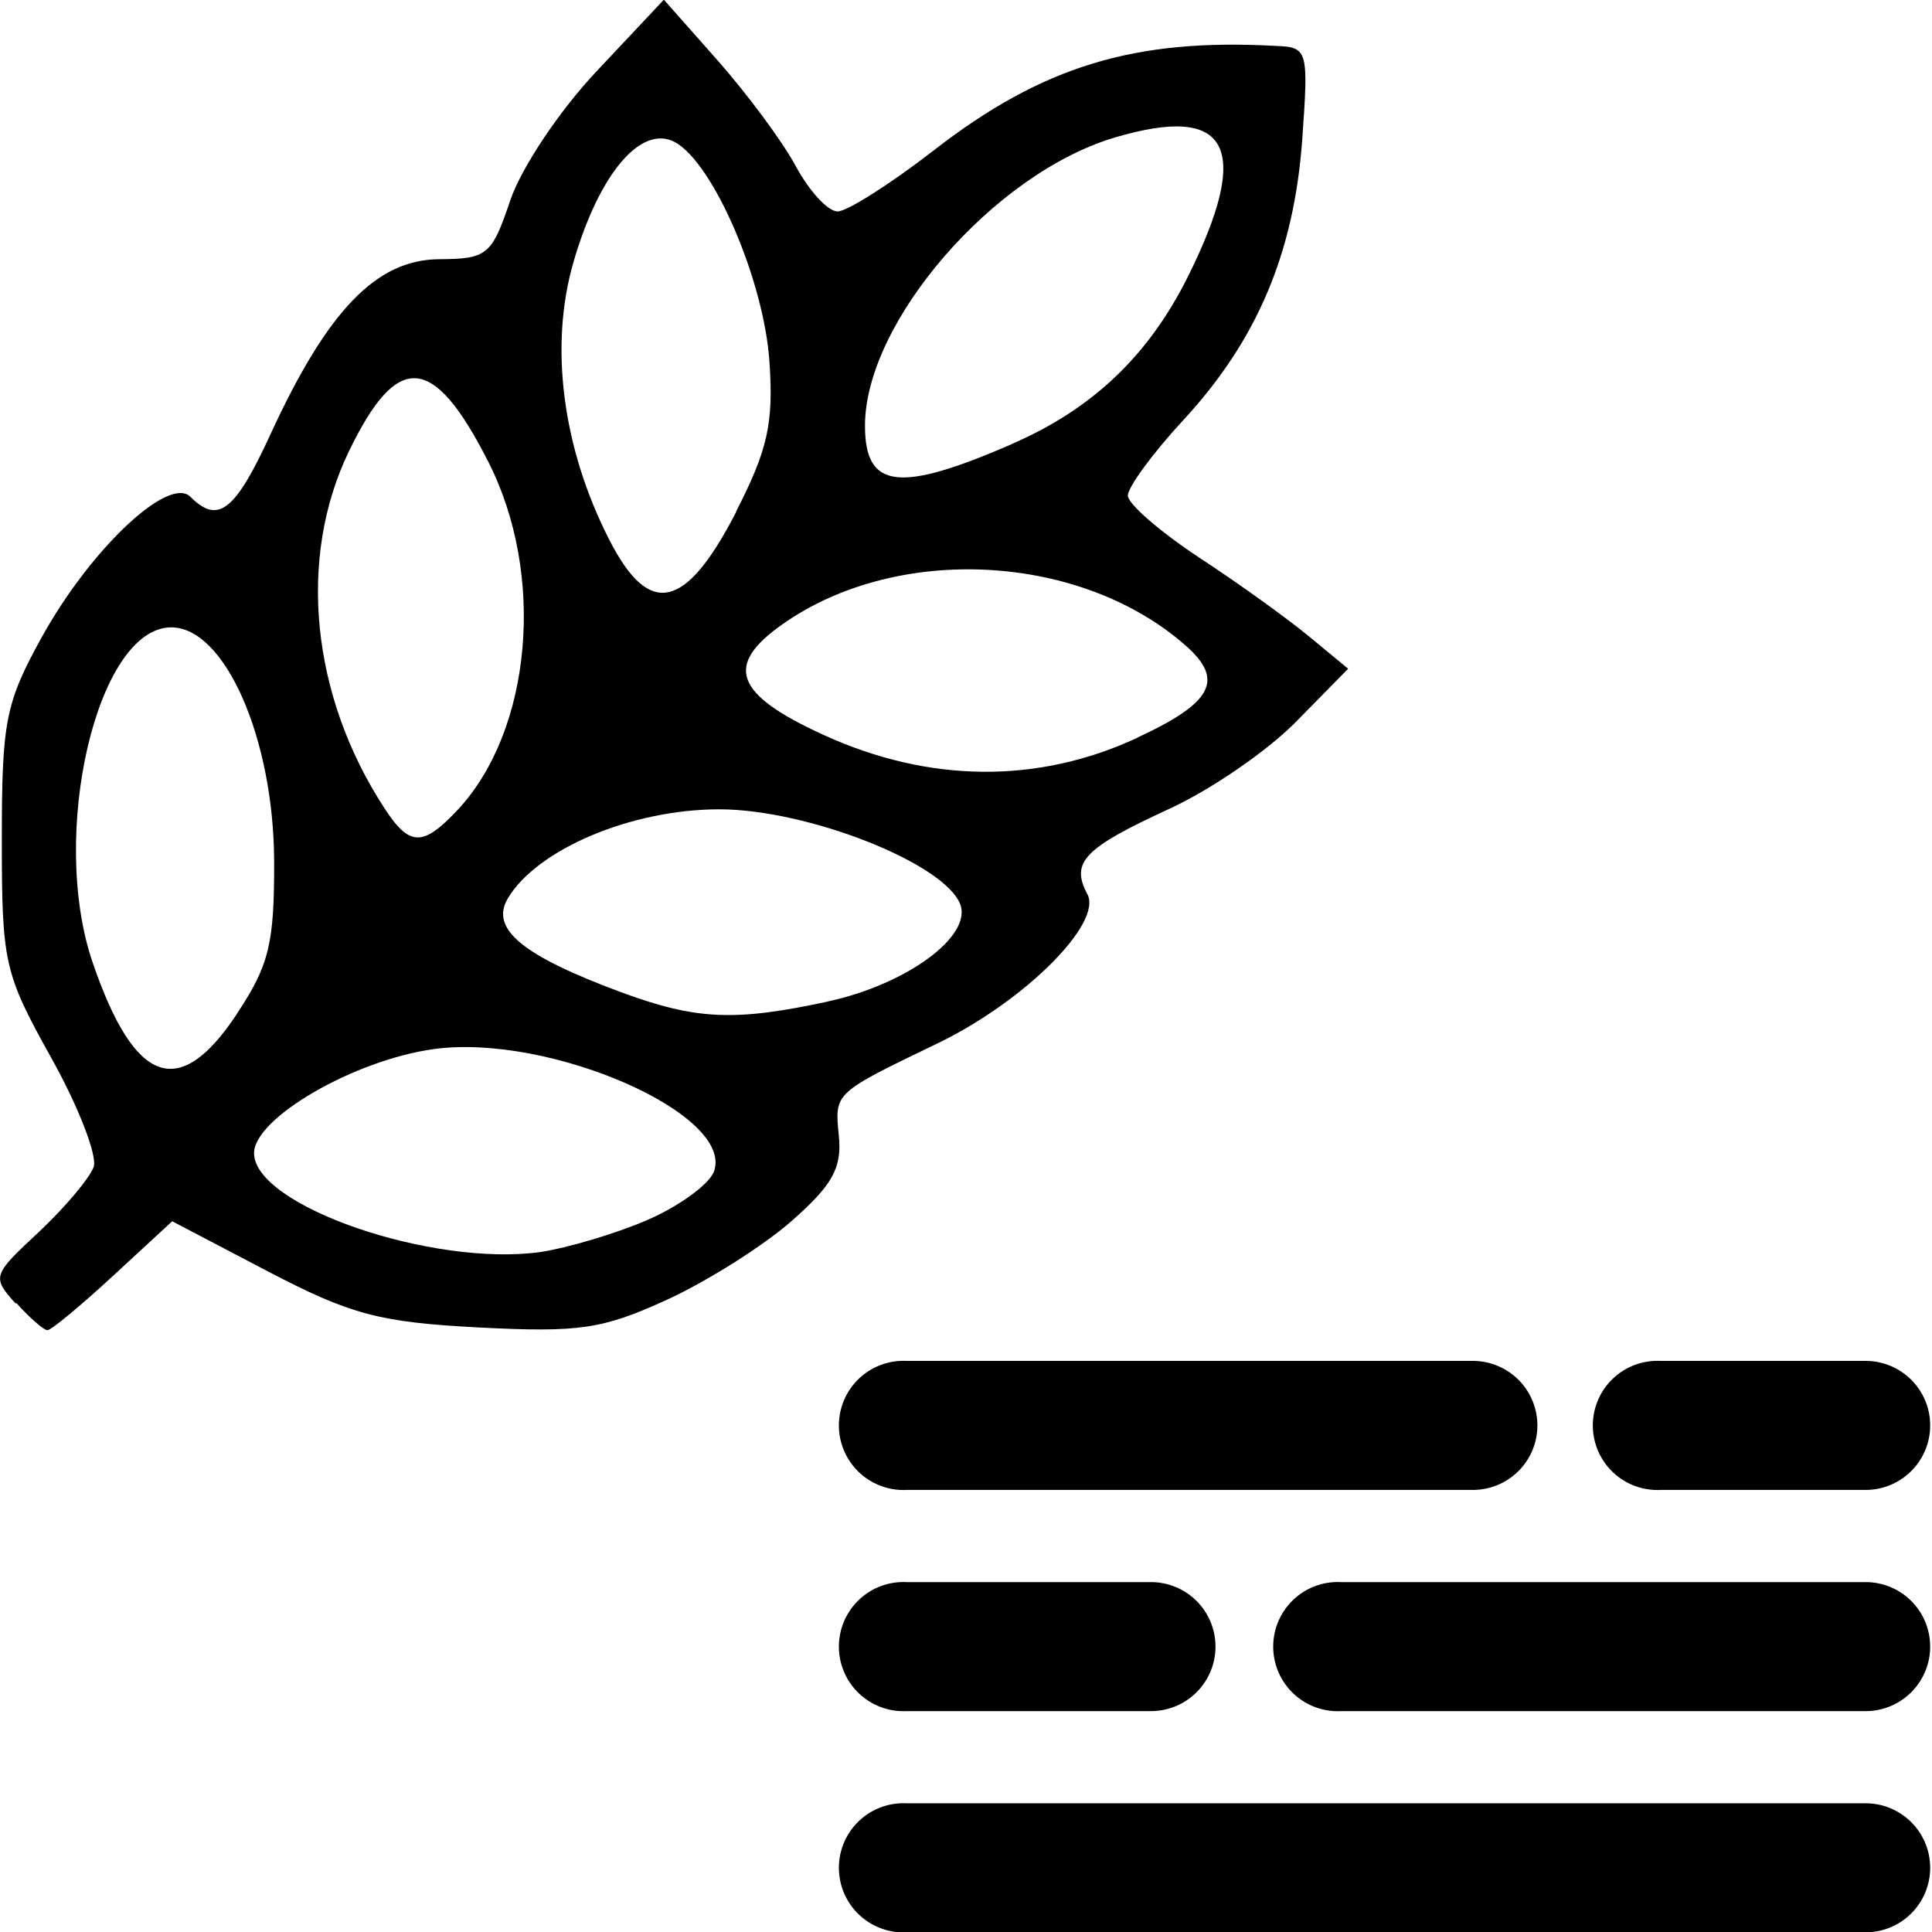 <?xml version="1.0" encoding="UTF-8" standalone="no"?>
<!-- Created with Inkscape (http://www.inkscape.org/) -->

<svg
   xmlns:dc="http://purl.org/dc/elements/1.1/"
   xmlns:cc="http://creativecommons.org/ns#"
   xmlns:rdf="http://www.w3.org/1999/02/22-rdf-syntax-ns#"
   xmlns:svg="http://www.w3.org/2000/svg"
   xmlns="http://www.w3.org/2000/svg"
   xmlns:sodipodi="http://sodipodi.sourceforge.net/DTD/sodipodi-0.dtd"
   xmlns:inkscape="http://www.inkscape.org/namespaces/inkscape"
   width="24"
   height="24"
   viewBox="0 0 6.35 6.35"
   version="1.1"
   id="svg6582"
   inkscape:version="0.92.2 (5c3e80d, 2017-08-06)"
   sodipodi:docname="ic_cob_detailed_orig.svg">
  <defs
     id="defs6576" />
  <sodipodi:namedview
     id="base"
     pagecolor="#ffffff"
     bordercolor="#666666"
     borderopacity="1.0"
     inkscape:pageopacity="0.0"
     inkscape:pageshadow="2"
     inkscape:zoom="10.24"
     inkscape:cx="15.646632"
     inkscape:cy="-12.499983"
     inkscape:document-units="mm"
     inkscape:current-layer="layer1"
     showgrid="false"
     units="px"
     inkscape:snap-object-midpoints="true"
     inkscape:snap-center="true"
     inkscape:window-width="1920"
     inkscape:window-height="1017"
     inkscape:window-x="-8"
     inkscape:window-y="-8"
     inkscape:window-maximized="1"
     showguides="true"
     inkscape:guide-bbox="true">
    <sodipodi:guide
       position="5.349,-2.248"
       orientation="0,1"
       id="guide7239"
       inkscape:locked="false" />
    <sodipodi:guide
       position="7.493,-2.248"
       orientation="0,1"
       id="guide4515"
       inkscape:locked="false" />
  </sodipodi:namedview>
  <g
     inkscape:label="Layer 1"
     inkscape:groupmode="layer"
     id="layer1"
     transform="translate(0,-290.65)">
    <path
       style="fill:#000000;stroke-width:1"
       d="m 0.051,294.934 c -0.078,-0.087 -0.076,-0.093 0.077,-0.235 0.086,-0.081 0.167,-0.177 0.18,-0.214 0.012,-0.037 -0.05,-0.198 -0.14,-0.359 -0.155,-0.278 -0.162,-0.312 -0.162,-0.718 0,-0.388 0.012,-0.448 0.132,-0.665 0.16,-0.289 0.417,-0.531 0.488,-0.46 0.091,0.091 0.147,0.048 0.265,-0.21 0.186,-0.403 0.346,-0.569 0.551,-0.571 0.16,-0.001 0.174,-0.013 0.235,-0.193 0.036,-0.107 0.162,-0.296 0.285,-0.426 l 0.22,-0.234 0.177,0.2 c 0.097,0.11 0.213,0.266 0.257,0.348 0.044,0.081 0.105,0.148 0.137,0.148 0.031,0 0.173,-0.09 0.315,-0.2 0.358,-0.278 0.661,-0.37 1.127,-0.344 0.104,0.004 0.106,0.015 0.085,0.309 -0.027,0.371 -0.148,0.658 -0.39,0.92 -0.101,0.109 -0.183,0.221 -0.183,0.249 0,0.027 0.106,0.119 0.235,0.204 0.13,0.085 0.292,0.202 0.362,0.26 l 0.127,0.105 -0.171,0.174 c -0.094,0.096 -0.282,0.225 -0.418,0.287 -0.28,0.129 -0.324,0.175 -0.268,0.28 0.051,0.096 -0.209,0.354 -0.494,0.491 -0.34,0.164 -0.337,0.161 -0.323,0.302 0.011,0.107 -0.021,0.163 -0.155,0.281 -0.092,0.081 -0.277,0.198 -0.41,0.259 -0.212,0.097 -0.288,0.108 -0.619,0.091 -0.326,-0.017 -0.42,-0.042 -0.692,-0.184 l -0.315,-0.165 -0.194,0.179 c -0.107,0.099 -0.204,0.179 -0.216,0.179 -0.012,0 -0.058,-0.04 -0.102,-0.089 z m 2.074,-0.273 c 0.105,-0.045 0.204,-0.117 0.221,-0.159 0.072,-0.188 -0.539,-0.456 -0.92,-0.404 -0.262,0.036 -0.591,0.227 -0.591,0.342 0,0.173 0.586,0.375 0.942,0.325 0.086,-0.013 0.243,-0.059 0.348,-0.104 z m -1.347,-0.678 c 0.107,-0.161 0.124,-0.232 0.123,-0.505 -0.002,-0.402 -0.162,-0.766 -0.338,-0.766 -0.244,0 -0.403,0.681 -0.258,1.103 0.138,0.402 0.285,0.453 0.474,0.167 z m 1.941,-0.041 c 0.261,-0.056 0.477,-0.215 0.437,-0.32 -0.052,-0.135 -0.502,-0.312 -0.792,-0.312 -0.288,0 -0.599,0.131 -0.695,0.293 -0.059,0.1 0.048,0.188 0.372,0.308 0.246,0.091 0.373,0.097 0.679,0.031 z m -1.214,-0.631 c 0.244,-0.262 0.289,-0.774 0.099,-1.145 -0.18,-0.354 -0.298,-0.362 -0.457,-0.033 -0.17,0.351 -0.125,0.804 0.117,1.174 0.082,0.126 0.126,0.127 0.241,0.004 z m 2.234,-0.237 c 0.248,-0.115 0.286,-0.19 0.157,-0.303 -0.345,-0.303 -0.946,-0.335 -1.323,-0.07 -0.194,0.136 -0.159,0.231 0.135,0.365 0.346,0.158 0.705,0.161 1.032,0.008 z m -1.32,-0.742 c 0.104,-0.203 0.124,-0.29 0.11,-0.493 -0.018,-0.268 -0.185,-0.654 -0.311,-0.722 -0.111,-0.059 -0.249,0.104 -0.333,0.394 -0.08,0.275 -0.037,0.61 0.117,0.912 0.132,0.259 0.251,0.233 0.418,-0.091 z m 0.905,-0.222 c 0.266,-0.115 0.45,-0.29 0.58,-0.55 0.212,-0.426 0.137,-0.57 -0.24,-0.458 -0.398,0.118 -0.821,0.607 -0.821,0.947 0,0.208 0.111,0.222 0.482,0.061 z"
       id="path7219"
       inkscape:connector-curvature="0" />
    <path
       style="color:#000000;font-style:normal;font-variant:normal;font-weight:normal;font-stretch:normal;font-size:medium;line-height:normal;font-family:sans-serif;font-variant-ligatures:normal;font-variant-position:normal;font-variant-caps:normal;font-variant-numeric:normal;font-variant-alternates:normal;font-feature-settings:normal;text-indent:0;text-align:start;text-decoration:none;text-decoration-line:none;text-decoration-style:solid;text-decoration-color:#000000;letter-spacing:normal;word-spacing:normal;text-transform:none;writing-mode:lr-tb;direction:ltr;text-orientation:mixed;dominant-baseline:auto;baseline-shift:baseline;text-anchor:start;white-space:normal;shape-padding:0;clip-rule:nonzero;display:inline;overflow:visible;visibility:visible;opacity:1;isolation:auto;mix-blend-mode:normal;color-interpolation:sRGB;color-interpolation-filters:linearRGB;solid-color:#000000;solid-opacity:1;vector-effect:none;fill:#000000;fill-opacity:1;fill-rule:nonzero;stroke:none;stroke-width:0.424;stroke-linecap:round;stroke-linejoin:miter;stroke-miterlimit:4;stroke-dasharray:none;stroke-dashoffset:0;stroke-opacity:1;color-rendering:auto;image-rendering:auto;shape-rendering:auto;text-rendering:auto;enable-background:accumulate"
       d="m 2.959,295.123 a 0.212,0.212 0 0 0 0.021,0.424 h 1.861 a 0.212,0.212 0 1 0 0,-0.424 h -1.861 a 0.212,0.212 0 0 0 -0.021,0 z m 2.478,0 a 0.212,0.212 0 0 0 0.021,0.424 H 6.132 a 0.212,0.212 0 1 0 0,-0.424 H 5.458 a 0.212,0.212 0 0 0 -0.021,0 z m -2.478,0.727 a 0.212,0.212 0 0 0 0.021,0.424 h 0.803 a 0.212,0.212 0 1 0 0,-0.424 H 2.98 a 0.212,0.212 0 0 0 -0.021,0 z m 1.427,0 a 0.212,0.212 0 0 0 0.022,0.424 h 1.724 a 0.212,0.212 0 1 0 0,-0.424 H 4.408 a 0.212,0.212 0 0 0 -0.022,0 z m -1.427,0.727 a 0.212,0.212 0 0 0 0.021,0.424 H 6.132 a 0.212,0.212 0 1 0 0,-0.424 H 2.98 a 0.212,0.212 0 0 0 -0.021,0 z"
       id="path819-9"
       inkscape:connector-curvature="0" />
  </g>
</svg>
